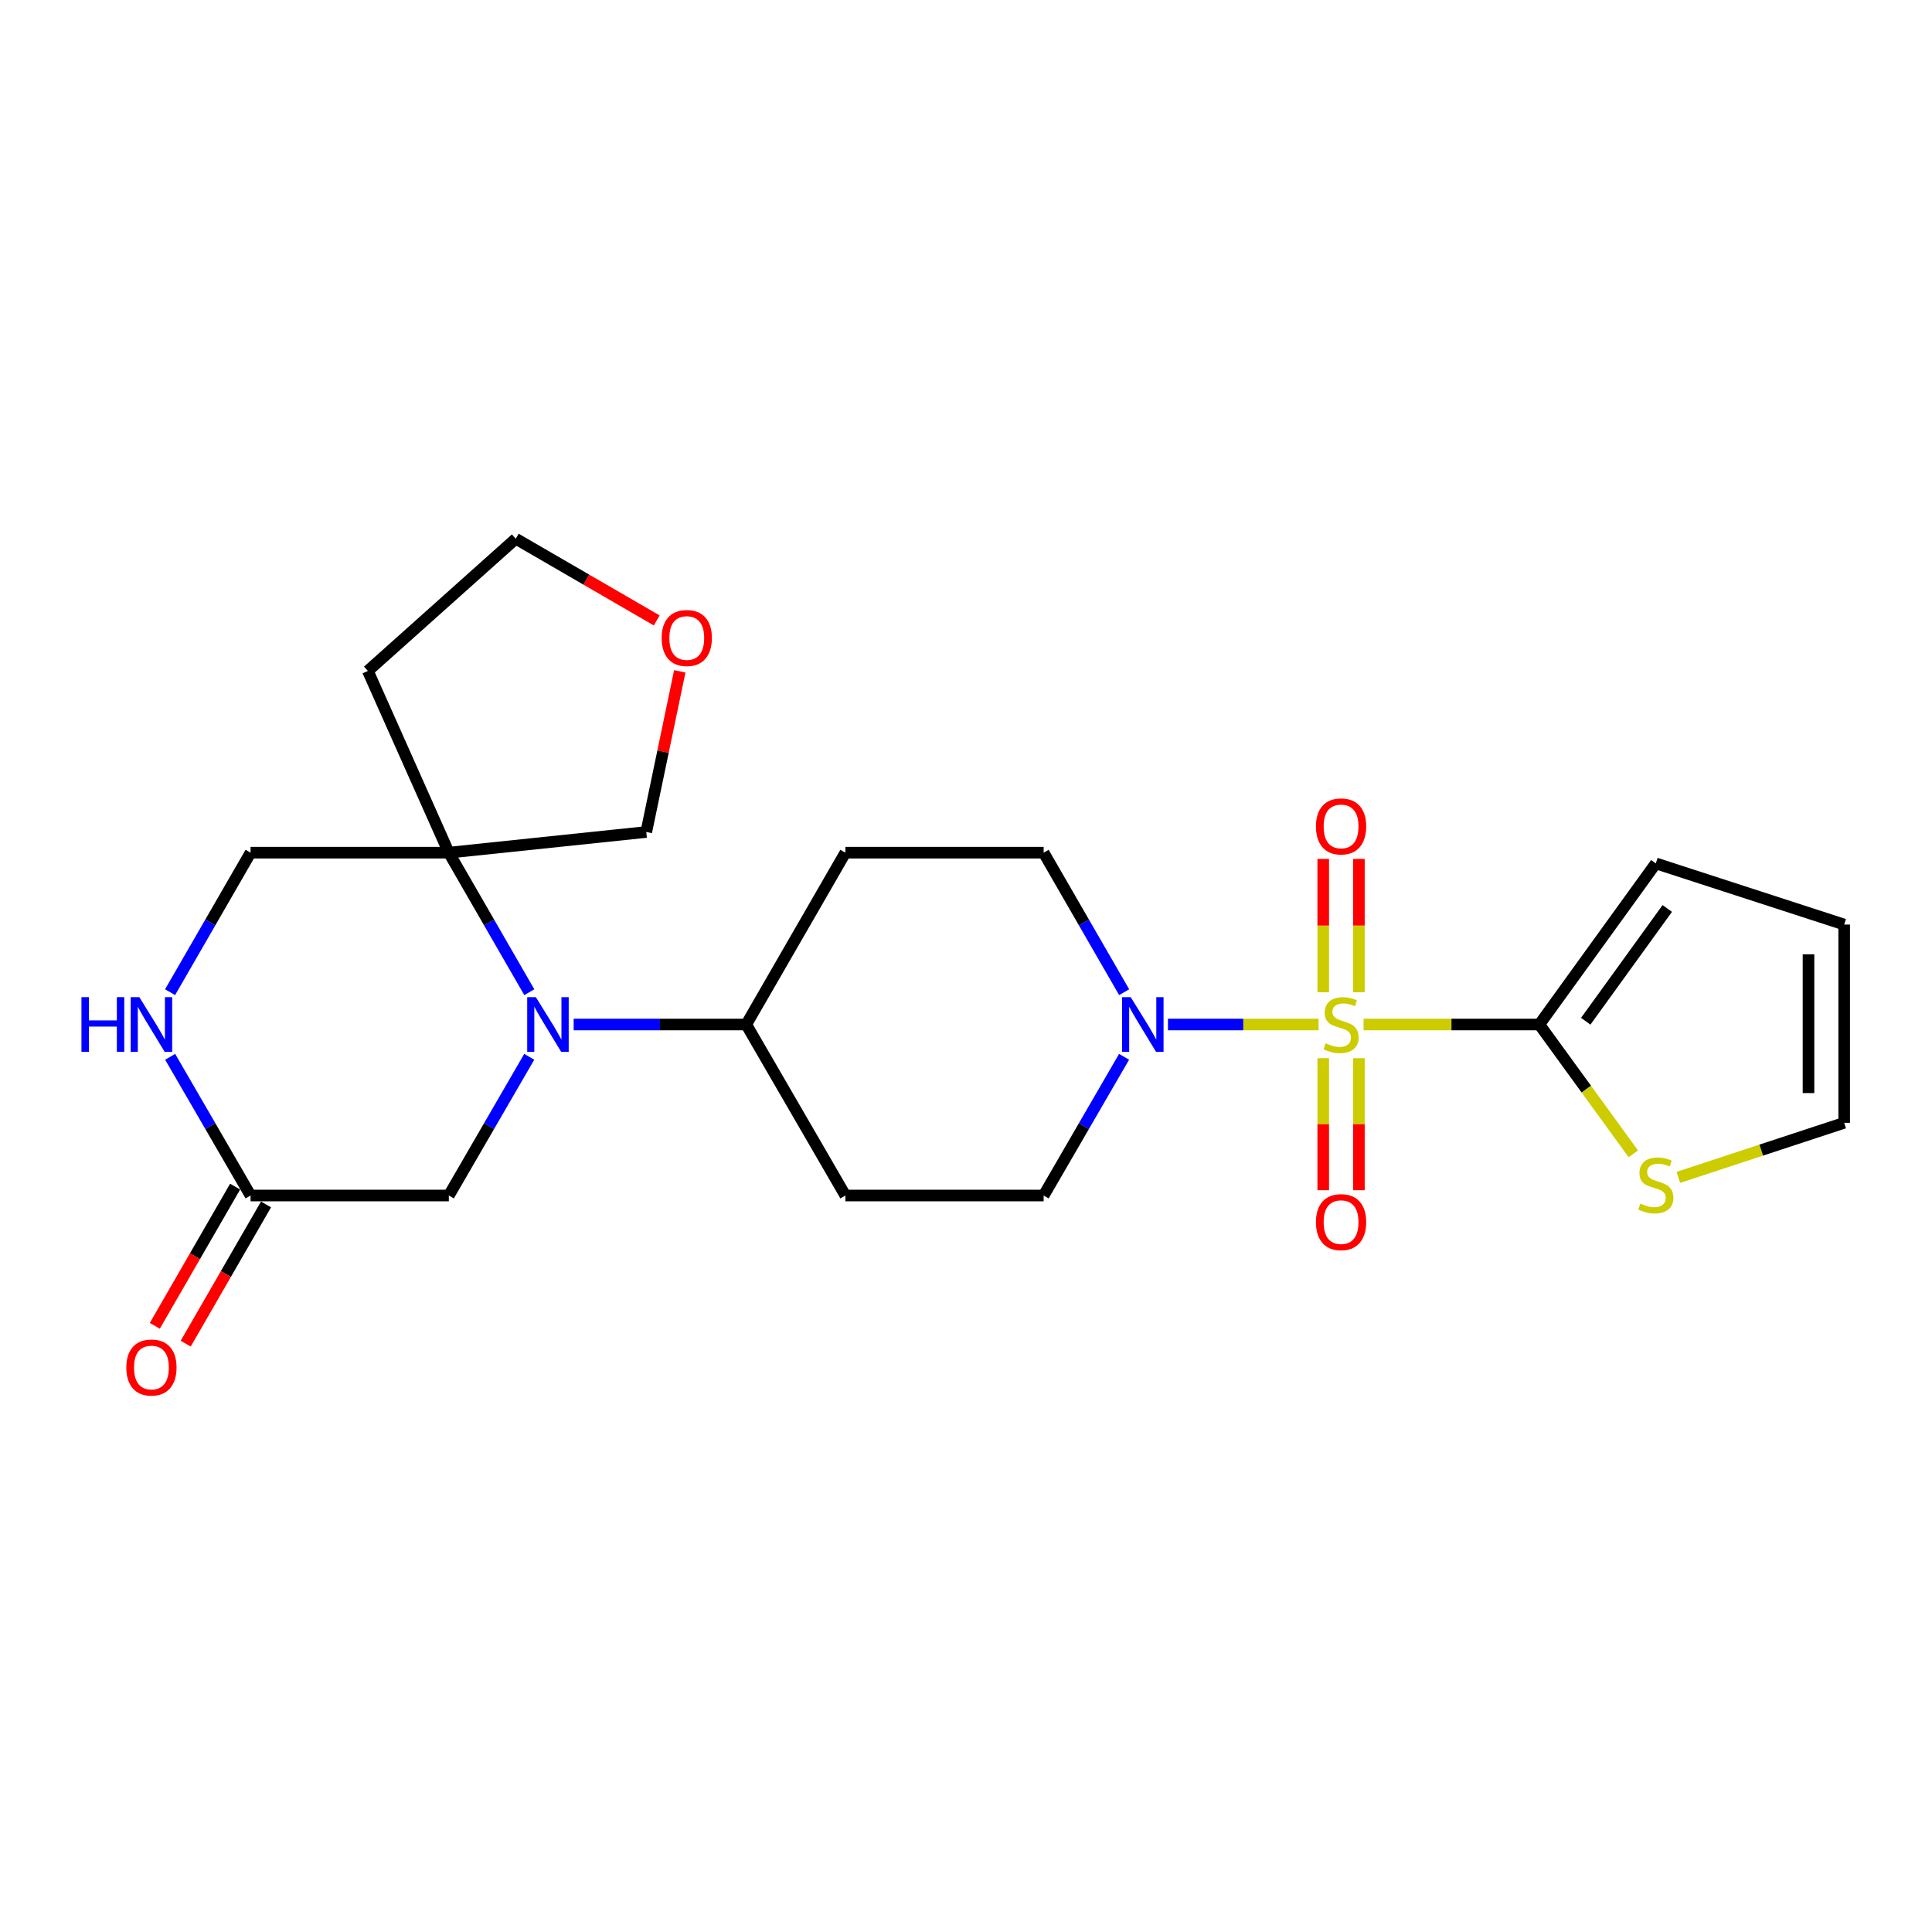 <?xml version='1.0' encoding='iso-8859-1'?>
<svg version='1.1' baseProfile='full'
              xmlns='http://www.w3.org/2000/svg'
                      xmlns:rdkit='http://www.rdkit.org/xml'
                      xmlns:xlink='http://www.w3.org/1999/xlink'
                  xml:space='preserve'
width='1000px' height='1000px' viewBox='0 0 1000 1000'>
<!-- END OF HEADER -->
<rect style='opacity:1.0;fill:#FFFFFF;stroke:none' width='1000' height='1000' x='0' y='0'> </rect>
<path class='bond-1' d='M 705.781,530.285 L 751.273,530.285' style='fill:none;fill-rule:evenodd;stroke:#CCCC00;stroke-width:6px;stroke-linecap:butt;stroke-linejoin:miter;stroke-opacity:1' />
<path class='bond-1' d='M 751.273,530.285 L 796.765,530.285' style='fill:none;fill-rule:evenodd;stroke:#000000;stroke-width:6px;stroke-linecap:butt;stroke-linejoin:miter;stroke-opacity:1' />
<path class='bond-2' d='M 682.49,530.285 L 643.51,530.285' style='fill:none;fill-rule:evenodd;stroke:#CCCC00;stroke-width:6px;stroke-linecap:butt;stroke-linejoin:miter;stroke-opacity:1' />
<path class='bond-2' d='M 643.51,530.285 L 604.531,530.285' style='fill:none;fill-rule:evenodd;stroke:#0000FF;stroke-width:6px;stroke-linecap:butt;stroke-linejoin:miter;stroke-opacity:1' />
<path class='bond-9' d='M 684.903,547.72 L 684.903,581.887' style='fill:none;fill-rule:evenodd;stroke:#CCCC00;stroke-width:6px;stroke-linecap:butt;stroke-linejoin:miter;stroke-opacity:1' />
<path class='bond-9' d='M 684.903,581.887 L 684.903,616.054' style='fill:none;fill-rule:evenodd;stroke:#FF0000;stroke-width:6px;stroke-linecap:butt;stroke-linejoin:miter;stroke-opacity:1' />
<path class='bond-9' d='M 703.368,547.72 L 703.368,581.887' style='fill:none;fill-rule:evenodd;stroke:#CCCC00;stroke-width:6px;stroke-linecap:butt;stroke-linejoin:miter;stroke-opacity:1' />
<path class='bond-9' d='M 703.368,581.887 L 703.368,616.054' style='fill:none;fill-rule:evenodd;stroke:#FF0000;stroke-width:6px;stroke-linecap:butt;stroke-linejoin:miter;stroke-opacity:1' />
<path class='bond-10' d='M 703.368,513.599 L 703.368,479.086' style='fill:none;fill-rule:evenodd;stroke:#CCCC00;stroke-width:6px;stroke-linecap:butt;stroke-linejoin:miter;stroke-opacity:1' />
<path class='bond-10' d='M 703.368,479.086 L 703.368,444.574' style='fill:none;fill-rule:evenodd;stroke:#FF0000;stroke-width:6px;stroke-linecap:butt;stroke-linejoin:miter;stroke-opacity:1' />
<path class='bond-10' d='M 684.903,513.599 L 684.903,479.086' style='fill:none;fill-rule:evenodd;stroke:#CCCC00;stroke-width:6px;stroke-linecap:butt;stroke-linejoin:miter;stroke-opacity:1' />
<path class='bond-10' d='M 684.903,479.086 L 684.903,444.574' style='fill:none;fill-rule:evenodd;stroke:#FF0000;stroke-width:6px;stroke-linecap:butt;stroke-linejoin:miter;stroke-opacity:1' />
<path class='bond-0' d='M 296.924,530.285 L 341.591,530.285' style='fill:none;fill-rule:evenodd;stroke:#0000FF;stroke-width:6px;stroke-linecap:butt;stroke-linejoin:miter;stroke-opacity:1' />
<path class='bond-0' d='M 341.591,530.285 L 386.258,530.285' style='fill:none;fill-rule:evenodd;stroke:#000000;stroke-width:6px;stroke-linecap:butt;stroke-linejoin:miter;stroke-opacity:1' />
<path class='bond-3' d='M 273.97,513.558 L 253.142,477.449' style='fill:none;fill-rule:evenodd;stroke:#0000FF;stroke-width:6px;stroke-linecap:butt;stroke-linejoin:miter;stroke-opacity:1' />
<path class='bond-3' d='M 253.142,477.449 L 232.314,441.341' style='fill:none;fill-rule:evenodd;stroke:#000000;stroke-width:6px;stroke-linecap:butt;stroke-linejoin:miter;stroke-opacity:1' />
<path class='bond-8' d='M 273.928,547.002 L 253.121,582.9' style='fill:none;fill-rule:evenodd;stroke:#0000FF;stroke-width:6px;stroke-linecap:butt;stroke-linejoin:miter;stroke-opacity:1' />
<path class='bond-8' d='M 253.121,582.9 L 232.314,618.798' style='fill:none;fill-rule:evenodd;stroke:#000000;stroke-width:6px;stroke-linecap:butt;stroke-linejoin:miter;stroke-opacity:1' />
<path class='bond-6' d='M 796.765,530.285 L 821.088,563.755' style='fill:none;fill-rule:evenodd;stroke:#000000;stroke-width:6px;stroke-linecap:butt;stroke-linejoin:miter;stroke-opacity:1' />
<path class='bond-6' d='M 821.088,563.755 L 845.412,597.225' style='fill:none;fill-rule:evenodd;stroke:#CCCC00;stroke-width:6px;stroke-linecap:butt;stroke-linejoin:miter;stroke-opacity:1' />
<path class='bond-16' d='M 796.765,530.285 L 857.056,446.891' style='fill:none;fill-rule:evenodd;stroke:#000000;stroke-width:6px;stroke-linecap:butt;stroke-linejoin:miter;stroke-opacity:1' />
<path class='bond-16' d='M 820.773,528.594 L 862.977,470.219' style='fill:none;fill-rule:evenodd;stroke:#000000;stroke-width:6px;stroke-linecap:butt;stroke-linejoin:miter;stroke-opacity:1' />
<path class='bond-12' d='M 581.822,547.002 L 561.007,582.9' style='fill:none;fill-rule:evenodd;stroke:#0000FF;stroke-width:6px;stroke-linecap:butt;stroke-linejoin:miter;stroke-opacity:1' />
<path class='bond-12' d='M 561.007,582.9 L 540.192,618.798' style='fill:none;fill-rule:evenodd;stroke:#000000;stroke-width:6px;stroke-linecap:butt;stroke-linejoin:miter;stroke-opacity:1' />
<path class='bond-13' d='M 581.864,513.557 L 561.028,477.449' style='fill:none;fill-rule:evenodd;stroke:#0000FF;stroke-width:6px;stroke-linecap:butt;stroke-linejoin:miter;stroke-opacity:1' />
<path class='bond-13' d='M 561.028,477.449 L 540.192,441.341' style='fill:none;fill-rule:evenodd;stroke:#000000;stroke-width:6px;stroke-linecap:butt;stroke-linejoin:miter;stroke-opacity:1' />
<path class='bond-11' d='M 232.314,441.341 L 129.695,441.341' style='fill:none;fill-rule:evenodd;stroke:#000000;stroke-width:6px;stroke-linecap:butt;stroke-linejoin:miter;stroke-opacity:1' />
<path class='bond-21' d='M 232.314,441.341 L 190.407,347.277' style='fill:none;fill-rule:evenodd;stroke:#000000;stroke-width:6px;stroke-linecap:butt;stroke-linejoin:miter;stroke-opacity:1' />
<path class='bond-22' d='M 232.314,441.341 L 334.512,430.641' style='fill:none;fill-rule:evenodd;stroke:#000000;stroke-width:6px;stroke-linecap:butt;stroke-linejoin:miter;stroke-opacity:1' />
<path class='bond-4' d='M 88.072,547.002 L 108.884,582.9' style='fill:none;fill-rule:evenodd;stroke:#0000FF;stroke-width:6px;stroke-linecap:butt;stroke-linejoin:miter;stroke-opacity:1' />
<path class='bond-4' d='M 108.884,582.9 L 129.695,618.798' style='fill:none;fill-rule:evenodd;stroke:#000000;stroke-width:6px;stroke-linecap:butt;stroke-linejoin:miter;stroke-opacity:1' />
<path class='bond-26' d='M 88.031,513.557 L 108.863,477.449' style='fill:none;fill-rule:evenodd;stroke:#0000FF;stroke-width:6px;stroke-linecap:butt;stroke-linejoin:miter;stroke-opacity:1' />
<path class='bond-26' d='M 108.863,477.449 L 129.695,441.341' style='fill:none;fill-rule:evenodd;stroke:#000000;stroke-width:6px;stroke-linecap:butt;stroke-linejoin:miter;stroke-opacity:1' />
<path class='bond-5' d='M 129.695,618.798 L 232.314,618.798' style='fill:none;fill-rule:evenodd;stroke:#000000;stroke-width:6px;stroke-linecap:butt;stroke-linejoin:miter;stroke-opacity:1' />
<path class='bond-18' d='M 121.698,614.184 L 100.912,650.212' style='fill:none;fill-rule:evenodd;stroke:#000000;stroke-width:6px;stroke-linecap:butt;stroke-linejoin:miter;stroke-opacity:1' />
<path class='bond-18' d='M 100.912,650.212 L 80.126,686.241' style='fill:none;fill-rule:evenodd;stroke:#FF0000;stroke-width:6px;stroke-linecap:butt;stroke-linejoin:miter;stroke-opacity:1' />
<path class='bond-18' d='M 137.692,623.412 L 116.906,659.44' style='fill:none;fill-rule:evenodd;stroke:#000000;stroke-width:6px;stroke-linecap:butt;stroke-linejoin:miter;stroke-opacity:1' />
<path class='bond-18' d='M 116.906,659.44 L 96.12,695.469' style='fill:none;fill-rule:evenodd;stroke:#FF0000;stroke-width:6px;stroke-linecap:butt;stroke-linejoin:miter;stroke-opacity:1' />
<path class='bond-17' d='M 868.702,609.416 L 911.624,595.292' style='fill:none;fill-rule:evenodd;stroke:#CCCC00;stroke-width:6px;stroke-linecap:butt;stroke-linejoin:miter;stroke-opacity:1' />
<path class='bond-17' d='M 911.624,595.292 L 954.545,581.168' style='fill:none;fill-rule:evenodd;stroke:#000000;stroke-width:6px;stroke-linecap:butt;stroke-linejoin:miter;stroke-opacity:1' />
<path class='bond-7' d='M 386.258,530.285 L 437.562,441.341' style='fill:none;fill-rule:evenodd;stroke:#000000;stroke-width:6px;stroke-linecap:butt;stroke-linejoin:miter;stroke-opacity:1' />
<path class='bond-24' d='M 386.258,530.285 L 437.562,618.798' style='fill:none;fill-rule:evenodd;stroke:#000000;stroke-width:6px;stroke-linecap:butt;stroke-linejoin:miter;stroke-opacity:1' />
<path class='bond-15' d='M 540.192,618.798 L 437.562,618.798' style='fill:none;fill-rule:evenodd;stroke:#000000;stroke-width:6px;stroke-linecap:butt;stroke-linejoin:miter;stroke-opacity:1' />
<path class='bond-14' d='M 540.192,441.341 L 437.562,441.341' style='fill:none;fill-rule:evenodd;stroke:#000000;stroke-width:6px;stroke-linecap:butt;stroke-linejoin:miter;stroke-opacity:1' />
<path class='bond-19' d='M 857.056,446.891 L 954.545,478.549' style='fill:none;fill-rule:evenodd;stroke:#000000;stroke-width:6px;stroke-linecap:butt;stroke-linejoin:miter;stroke-opacity:1' />
<path class='bond-25' d='M 954.545,581.168 L 954.545,478.549' style='fill:none;fill-rule:evenodd;stroke:#000000;stroke-width:6px;stroke-linecap:butt;stroke-linejoin:miter;stroke-opacity:1' />
<path class='bond-25' d='M 936.08,565.775 L 936.08,493.942' style='fill:none;fill-rule:evenodd;stroke:#000000;stroke-width:6px;stroke-linecap:butt;stroke-linejoin:miter;stroke-opacity:1' />
<path class='bond-20' d='M 351.857,347.482 L 343.185,389.061' style='fill:none;fill-rule:evenodd;stroke:#FF0000;stroke-width:6px;stroke-linecap:butt;stroke-linejoin:miter;stroke-opacity:1' />
<path class='bond-20' d='M 343.185,389.061 L 334.512,430.641' style='fill:none;fill-rule:evenodd;stroke:#000000;stroke-width:6px;stroke-linecap:butt;stroke-linejoin:miter;stroke-opacity:1' />
<path class='bond-27' d='M 339.913,321.136 L 303.436,299.988' style='fill:none;fill-rule:evenodd;stroke:#FF0000;stroke-width:6px;stroke-linecap:butt;stroke-linejoin:miter;stroke-opacity:1' />
<path class='bond-27' d='M 303.436,299.988 L 266.958,278.841' style='fill:none;fill-rule:evenodd;stroke:#000000;stroke-width:6px;stroke-linecap:butt;stroke-linejoin:miter;stroke-opacity:1' />
<path class='bond-23' d='M 190.407,347.277 L 266.958,278.841' style='fill:none;fill-rule:evenodd;stroke:#000000;stroke-width:6px;stroke-linecap:butt;stroke-linejoin:miter;stroke-opacity:1' />
<path  class='atom-0' d='M 686.135 540.005
Q 686.455 540.125, 687.775 540.685
Q 689.095 541.245, 690.535 541.605
Q 692.015 541.925, 693.455 541.925
Q 696.135 541.925, 697.695 540.645
Q 699.255 539.325, 699.255 537.045
Q 699.255 535.485, 698.455 534.525
Q 697.695 533.565, 696.495 533.045
Q 695.295 532.525, 693.295 531.925
Q 690.775 531.165, 689.255 530.445
Q 687.775 529.725, 686.695 528.205
Q 685.655 526.685, 685.655 524.125
Q 685.655 520.565, 688.055 518.365
Q 690.495 516.165, 695.295 516.165
Q 698.575 516.165, 702.295 517.725
L 701.375 520.805
Q 697.975 519.405, 695.415 519.405
Q 692.655 519.405, 691.135 520.565
Q 689.615 521.685, 689.655 523.645
Q 689.655 525.165, 690.415 526.085
Q 691.215 527.005, 692.335 527.525
Q 693.495 528.045, 695.415 528.645
Q 697.975 529.445, 699.495 530.245
Q 701.015 531.045, 702.095 532.685
Q 703.215 534.285, 703.215 537.045
Q 703.215 540.965, 700.575 543.085
Q 697.975 545.165, 693.615 545.165
Q 691.095 545.165, 689.175 544.605
Q 687.295 544.085, 685.055 543.165
L 686.135 540.005
' fill='#CCCC00'/>
<path  class='atom-1' d='M 277.358 516.125
L 286.638 531.125
Q 287.558 532.605, 289.038 535.285
Q 290.518 537.965, 290.598 538.125
L 290.598 516.125
L 294.358 516.125
L 294.358 544.445
L 290.478 544.445
L 280.518 528.045
Q 279.358 526.125, 278.118 523.925
Q 276.918 521.725, 276.558 521.045
L 276.558 544.445
L 272.878 544.445
L 272.878 516.125
L 277.358 516.125
' fill='#0000FF'/>
<path  class='atom-3' d='M 585.256 516.125
L 594.536 531.125
Q 595.456 532.605, 596.936 535.285
Q 598.416 537.965, 598.496 538.125
L 598.496 516.125
L 602.256 516.125
L 602.256 544.445
L 598.376 544.445
L 588.416 528.045
Q 587.256 526.125, 586.016 523.925
Q 584.816 521.725, 584.456 521.045
L 584.456 544.445
L 580.776 544.445
L 580.776 516.125
L 585.256 516.125
' fill='#0000FF'/>
<path  class='atom-5' d='M 42.16 516.125
L 46 516.125
L 46 528.165
L 60.48 528.165
L 60.48 516.125
L 64.32 516.125
L 64.32 544.445
L 60.48 544.445
L 60.48 531.365
L 46 531.365
L 46 544.445
L 42.16 544.445
L 42.16 516.125
' fill='#0000FF'/>
<path  class='atom-5' d='M 72.12 516.125
L 81.4 531.125
Q 82.32 532.605, 83.8 535.285
Q 85.28 537.965, 85.36 538.125
L 85.36 516.125
L 89.12 516.125
L 89.12 544.445
L 85.24 544.445
L 75.28 528.045
Q 74.12 526.125, 72.88 523.925
Q 71.68 521.725, 71.32 521.045
L 71.32 544.445
L 67.64 544.445
L 67.64 516.125
L 72.12 516.125
' fill='#0000FF'/>
<path  class='atom-7' d='M 849.056 622.968
Q 849.376 623.088, 850.696 623.648
Q 852.016 624.208, 853.456 624.568
Q 854.936 624.888, 856.376 624.888
Q 859.056 624.888, 860.616 623.608
Q 862.176 622.288, 862.176 620.008
Q 862.176 618.448, 861.376 617.488
Q 860.616 616.528, 859.416 616.008
Q 858.216 615.488, 856.216 614.888
Q 853.696 614.128, 852.176 613.408
Q 850.696 612.688, 849.616 611.168
Q 848.576 609.648, 848.576 607.088
Q 848.576 603.528, 850.976 601.328
Q 853.416 599.128, 858.216 599.128
Q 861.496 599.128, 865.216 600.688
L 864.296 603.768
Q 860.896 602.368, 858.336 602.368
Q 855.576 602.368, 854.056 603.528
Q 852.536 604.648, 852.576 606.608
Q 852.576 608.128, 853.336 609.048
Q 854.136 609.968, 855.256 610.488
Q 856.416 611.008, 858.336 611.608
Q 860.896 612.408, 862.416 613.208
Q 863.936 614.008, 865.016 615.648
Q 866.136 617.248, 866.136 620.008
Q 866.136 623.928, 863.496 626.048
Q 860.896 628.128, 856.536 628.128
Q 854.016 628.128, 852.096 627.568
Q 850.216 627.048, 847.976 626.128
L 849.056 622.968
' fill='#CCCC00'/>
<path  class='atom-10' d='M 681.135 632.573
Q 681.135 625.773, 684.495 621.973
Q 687.855 618.173, 694.135 618.173
Q 700.415 618.173, 703.775 621.973
Q 707.135 625.773, 707.135 632.573
Q 707.135 639.453, 703.735 643.373
Q 700.335 647.253, 694.135 647.253
Q 687.895 647.253, 684.495 643.373
Q 681.135 639.493, 681.135 632.573
M 694.135 644.053
Q 698.455 644.053, 700.775 641.173
Q 703.135 638.253, 703.135 632.573
Q 703.135 627.013, 700.775 624.213
Q 698.455 621.373, 694.135 621.373
Q 689.815 621.373, 687.455 624.173
Q 685.135 626.973, 685.135 632.573
Q 685.135 638.293, 687.455 641.173
Q 689.815 644.053, 694.135 644.053
' fill='#FF0000'/>
<path  class='atom-11' d='M 681.135 427.746
Q 681.135 420.946, 684.495 417.146
Q 687.855 413.346, 694.135 413.346
Q 700.415 413.346, 703.775 417.146
Q 707.135 420.946, 707.135 427.746
Q 707.135 434.626, 703.735 438.546
Q 700.335 442.426, 694.135 442.426
Q 687.895 442.426, 684.495 438.546
Q 681.135 434.666, 681.135 427.746
M 694.135 439.226
Q 698.455 439.226, 700.775 436.346
Q 703.135 433.426, 703.135 427.746
Q 703.135 422.186, 700.775 419.386
Q 698.455 416.546, 694.135 416.546
Q 689.815 416.546, 687.455 419.346
Q 685.135 422.146, 685.135 427.746
Q 685.135 433.466, 687.455 436.346
Q 689.815 439.226, 694.135 439.226
' fill='#FF0000'/>
<path  class='atom-19' d='M 65.38 707.822
Q 65.38 701.022, 68.74 697.222
Q 72.1 693.422, 78.38 693.422
Q 84.66 693.422, 88.02 697.222
Q 91.38 701.022, 91.38 707.822
Q 91.38 714.702, 87.98 718.622
Q 84.58 722.502, 78.38 722.502
Q 72.14 722.502, 68.74 718.622
Q 65.38 714.742, 65.38 707.822
M 78.38 719.302
Q 82.7 719.302, 85.02 716.422
Q 87.38 713.502, 87.38 707.822
Q 87.38 702.262, 85.02 699.462
Q 82.7 696.622, 78.38 696.622
Q 74.06 696.622, 71.7 699.422
Q 69.38 702.222, 69.38 707.822
Q 69.38 713.542, 71.7 716.422
Q 74.06 719.302, 78.38 719.302
' fill='#FF0000'/>
<path  class='atom-21' d='M 342.471 330.235
Q 342.471 323.435, 345.831 319.635
Q 349.191 315.835, 355.471 315.835
Q 361.751 315.835, 365.111 319.635
Q 368.471 323.435, 368.471 330.235
Q 368.471 337.115, 365.071 341.035
Q 361.671 344.915, 355.471 344.915
Q 349.231 344.915, 345.831 341.035
Q 342.471 337.155, 342.471 330.235
M 355.471 341.715
Q 359.791 341.715, 362.111 338.835
Q 364.471 335.915, 364.471 330.235
Q 364.471 324.675, 362.111 321.875
Q 359.791 319.035, 355.471 319.035
Q 351.151 319.035, 348.791 321.835
Q 346.471 324.635, 346.471 330.235
Q 346.471 335.955, 348.791 338.835
Q 351.151 341.715, 355.471 341.715
' fill='#FF0000'/>
</svg>
